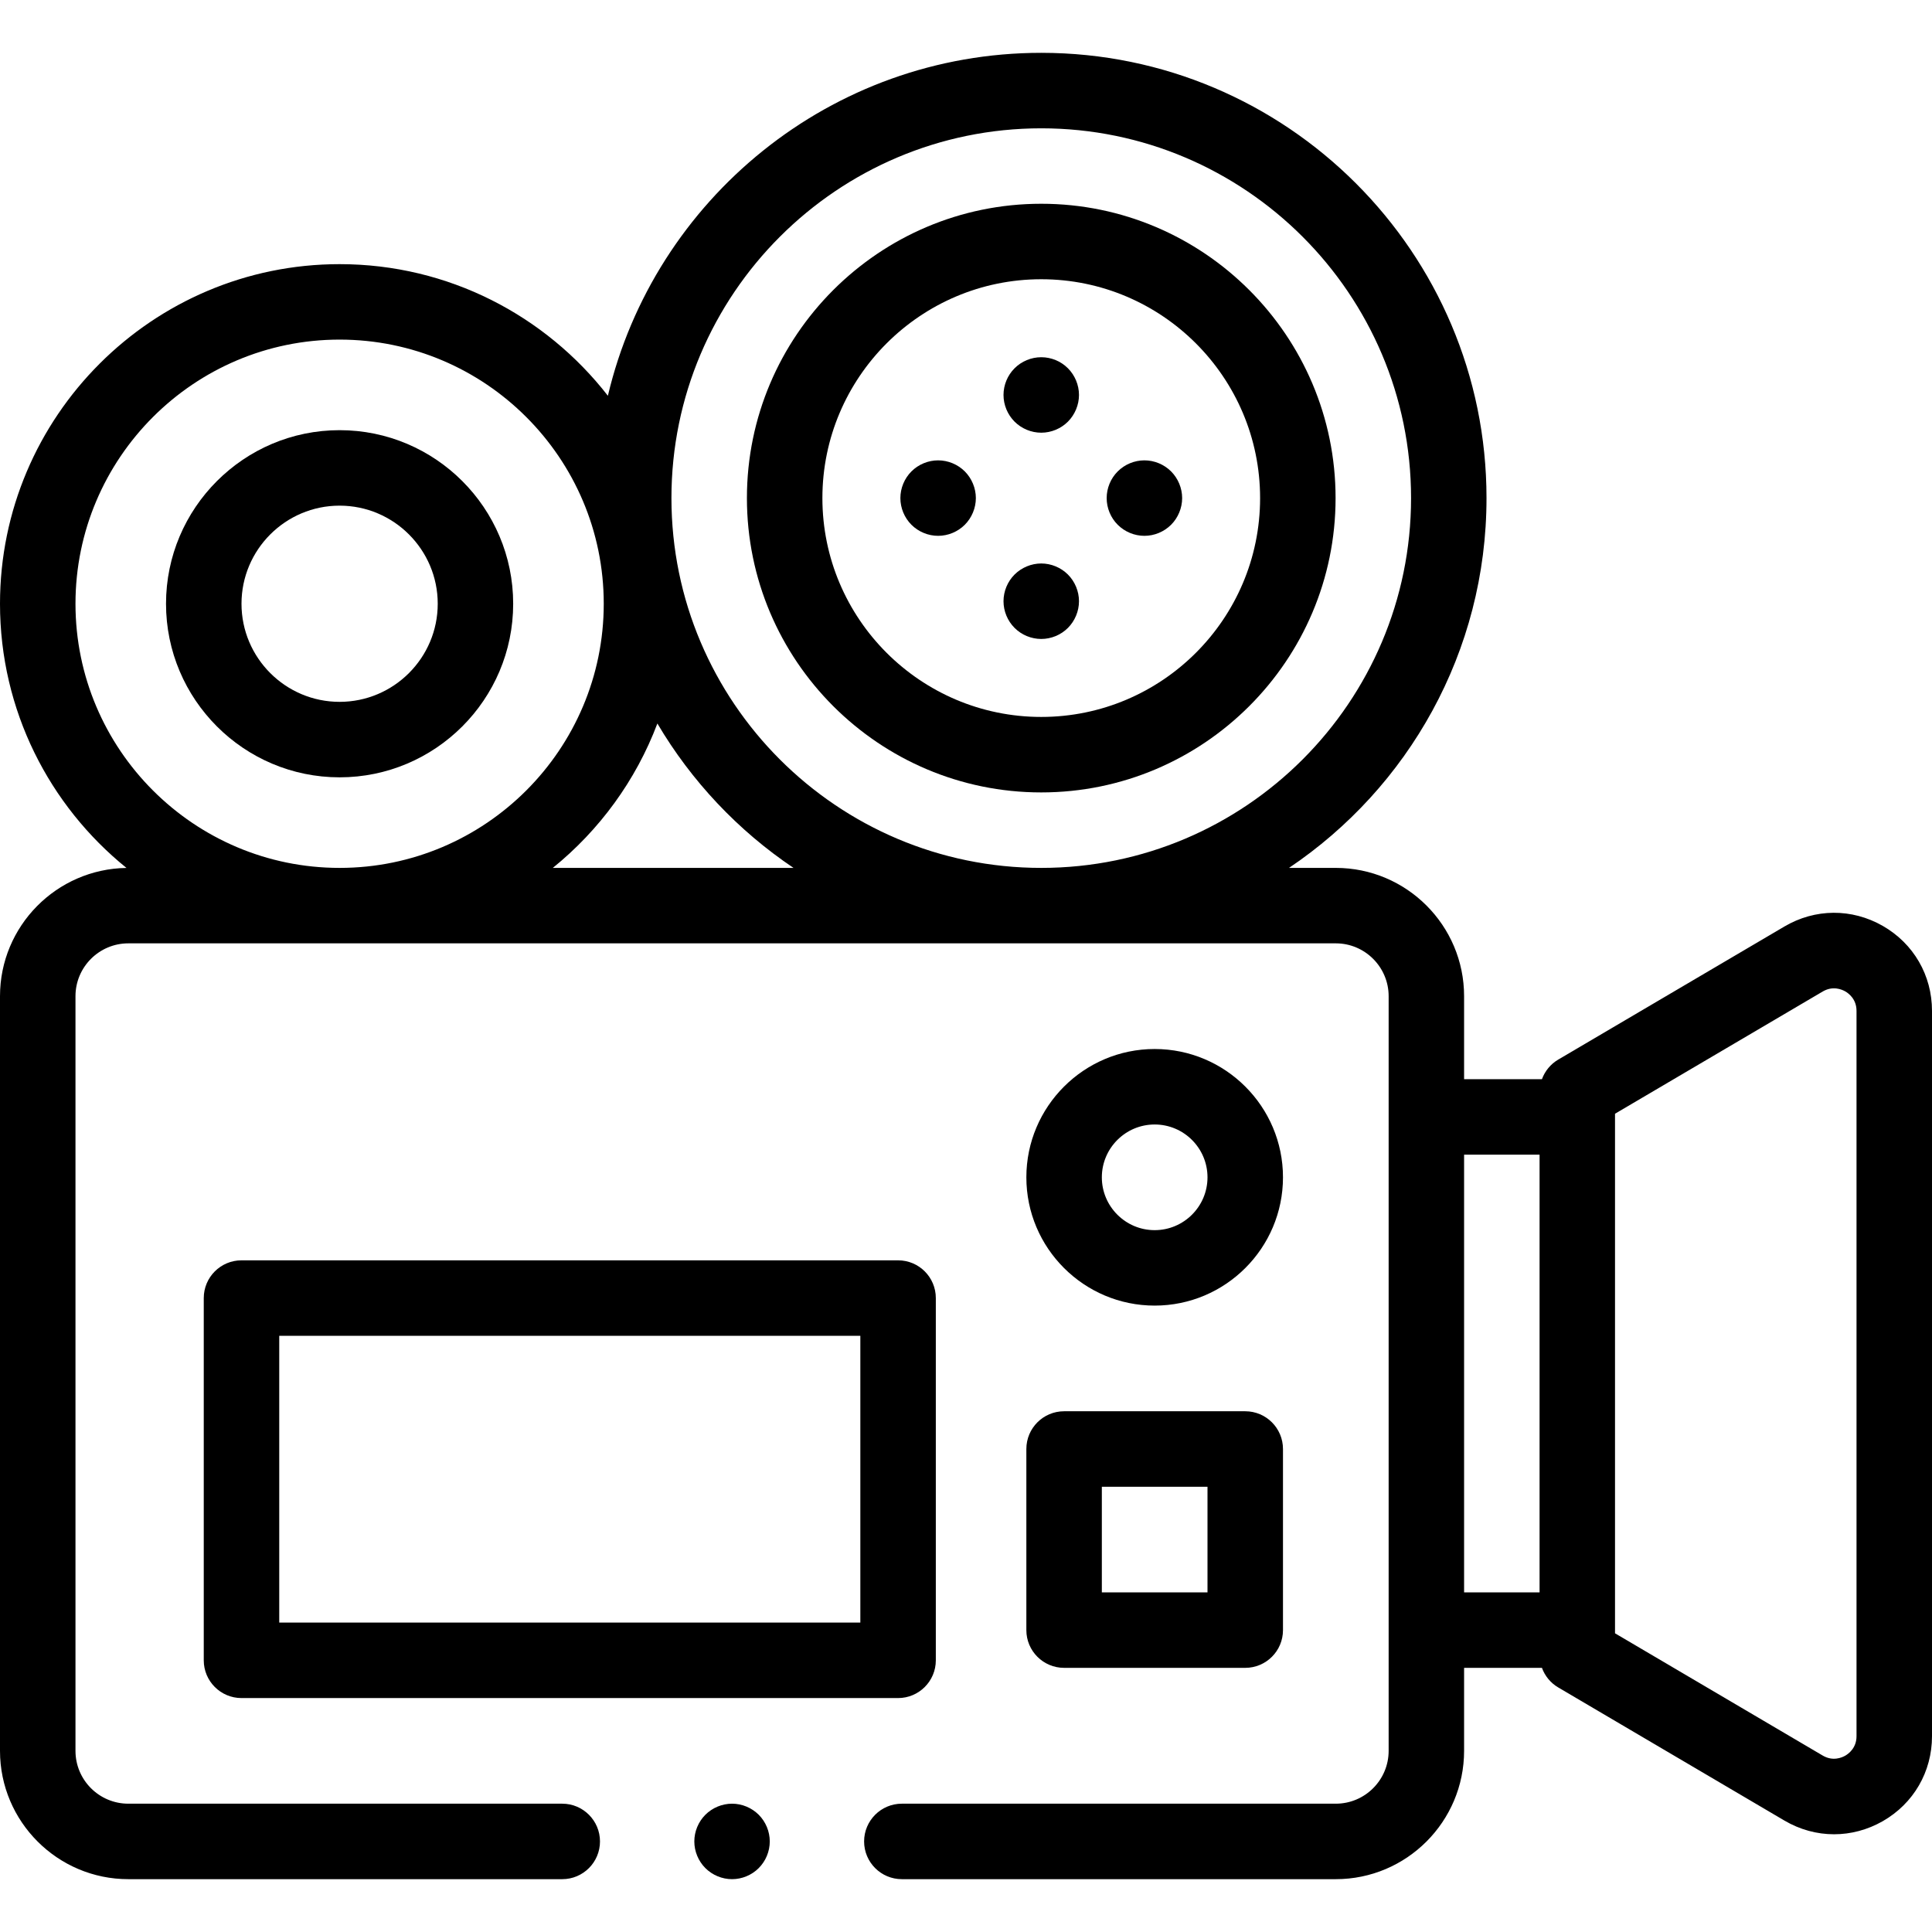 <svg width="58" height="58" viewBox="0 0 58 58" fill="none" xmlns="http://www.w3.org/2000/svg">
<g clip-path="url(#clip0)">
<path d="M56.52 27.795C55.593 27.265 54.49 27.272 53.57 27.814L46.777 31.811C46.548 31.946 46.379 32.156 46.29 32.398H43.953V29.906C43.953 27.782 42.225 26.055 40.102 26.055H38.697C42.27 23.653 44.626 19.573 44.626 14.953C44.626 7.582 38.63 1.586 31.259 1.586C24.945 1.586 19.641 5.986 18.249 11.881C16.382 9.478 13.466 7.93 10.195 7.93C4.574 7.93 0 12.503 0 18.125C0 21.325 1.483 24.186 3.797 26.056C1.698 26.086 0 27.801 0 29.906V52.562C0 54.686 1.728 56.414 3.852 56.414H16.879C17.504 56.414 18.012 55.907 18.012 55.281C18.012 54.656 17.504 54.148 16.879 54.148H3.852C2.977 54.148 2.266 53.437 2.266 52.562V29.906C2.266 29.032 2.977 28.32 3.852 28.32H40.102C40.976 28.32 41.688 29.032 41.688 29.906V52.562C41.688 53.437 40.976 54.148 40.102 54.148H27.074C26.449 54.148 25.941 54.656 25.941 55.281C25.941 55.907 26.449 56.414 27.074 56.414H40.102C42.225 56.414 43.953 54.686 43.953 52.562V50.07H46.29C46.379 50.313 46.548 50.522 46.777 50.657L53.57 54.655C54.036 54.929 54.548 55.066 55.06 55.066C55.561 55.066 56.062 54.935 56.52 54.674C57.447 54.144 58 53.19 58 52.122V30.347C58 29.279 57.447 28.325 56.52 27.795V27.795ZM31.259 3.852C37.38 3.852 42.361 8.832 42.361 14.953C42.361 21.075 37.38 26.055 31.259 26.055C25.138 26.055 20.157 21.075 20.157 14.953C20.157 8.832 25.138 3.852 31.259 3.852ZM2.266 18.125C2.266 13.753 5.823 10.195 10.195 10.195C14.568 10.195 18.125 13.753 18.125 18.125C18.125 22.497 14.568 26.055 10.195 26.055C5.823 26.055 2.266 22.497 2.266 18.125ZM16.596 26.055C17.994 24.924 19.089 23.431 19.735 21.72C20.757 23.452 22.157 24.936 23.822 26.055H16.596ZM43.953 34.664H46.219V47.805H43.953V34.664ZM55.734 52.122C55.734 52.475 55.497 52.648 55.395 52.707C55.293 52.765 55.023 52.882 54.719 52.703L48.484 49.033V48.938V33.531V33.435L54.719 29.766C55.023 29.587 55.293 29.704 55.395 29.762C55.497 29.82 55.734 29.994 55.734 30.347V52.122Z" fill="black"/>
<path d="M34.664 39.195C36.788 39.195 38.516 37.468 38.516 35.344C38.516 33.22 36.788 31.492 34.664 31.492C32.54 31.492 30.812 33.22 30.812 35.344C30.812 37.468 32.54 39.195 34.664 39.195ZM34.664 33.758C35.539 33.758 36.25 34.469 36.25 35.344C36.25 36.218 35.539 36.93 34.664 36.93C33.789 36.93 33.078 36.218 33.078 35.344C33.078 34.469 33.789 33.758 34.664 33.758Z" fill="black"/>
<path d="M21.977 54.148C21.679 54.148 21.386 54.27 21.176 54.48C20.965 54.691 20.844 54.983 20.844 55.281C20.844 55.579 20.965 55.871 21.176 56.082C21.387 56.293 21.679 56.414 21.977 56.414C22.274 56.414 22.567 56.293 22.777 56.082C22.988 55.871 23.109 55.58 23.109 55.281C23.109 54.983 22.988 54.691 22.777 54.48C22.567 54.27 22.274 54.148 21.977 54.148Z" fill="black"/>
<path d="M31.259 23.789C36.131 23.789 40.095 19.825 40.095 14.953C40.095 10.081 36.131 6.117 31.259 6.117C26.387 6.117 22.423 10.081 22.423 14.953C22.423 19.825 26.387 23.789 31.259 23.789ZM31.259 8.383C34.882 8.383 37.829 11.33 37.829 14.953C37.829 18.576 34.882 21.523 31.259 21.523C27.636 21.523 24.689 18.576 24.689 14.953C24.689 11.33 27.636 8.383 31.259 8.383Z" fill="black"/>
<path d="M31.259 12.99C31.557 12.99 31.849 12.869 32.06 12.658C32.27 12.447 32.392 12.155 32.392 11.857C32.392 11.558 32.27 11.267 32.06 11.056C31.849 10.844 31.558 10.724 31.259 10.724C30.961 10.724 30.669 10.844 30.458 11.056C30.247 11.266 30.126 11.558 30.126 11.857C30.126 12.155 30.247 12.447 30.458 12.658C30.669 12.869 30.961 12.99 31.259 12.99V12.99Z" fill="black"/>
<path d="M31.259 19.182C31.557 19.182 31.849 19.062 32.06 18.85C32.27 18.639 32.392 18.347 32.392 18.049C32.392 17.751 32.27 17.459 32.06 17.248C31.849 17.038 31.558 16.916 31.259 16.916C30.961 16.916 30.669 17.038 30.458 17.248C30.247 17.459 30.126 17.751 30.126 18.049C30.126 18.348 30.247 18.639 30.458 18.85C30.669 19.062 30.961 19.182 31.259 19.182Z" fill="black"/>
<path d="M34.356 16.086C34.654 16.086 34.945 15.965 35.157 15.754C35.367 15.543 35.489 15.251 35.489 14.953C35.489 14.655 35.367 14.363 35.157 14.152C34.946 13.941 34.654 13.82 34.356 13.82C34.057 13.82 33.766 13.941 33.555 14.152C33.343 14.363 33.223 14.655 33.223 14.953C33.223 15.251 33.343 15.543 33.555 15.754C33.766 15.965 34.057 16.086 34.356 16.086Z" fill="black"/>
<path d="M28.163 16.086C28.461 16.086 28.753 15.965 28.964 15.754C29.174 15.543 29.296 15.251 29.296 14.953C29.296 14.655 29.174 14.363 28.964 14.152C28.753 13.941 28.461 13.82 28.163 13.82C27.865 13.82 27.573 13.941 27.362 14.152C27.151 14.363 27.03 14.655 27.03 14.953C27.03 15.251 27.151 15.543 27.362 15.754C27.573 15.965 27.865 16.086 28.163 16.086V16.086Z" fill="black"/>
<path d="M10.195 23.336C13.069 23.336 15.406 20.998 15.406 18.125C15.406 15.252 13.069 12.914 10.195 12.914C7.322 12.914 4.984 15.252 4.984 18.125C4.984 20.998 7.322 23.336 10.195 23.336ZM10.195 15.18C11.819 15.18 13.141 16.501 13.141 18.125C13.141 19.749 11.819 21.07 10.195 21.07C8.571 21.07 7.25 19.749 7.25 18.125C7.25 16.501 8.571 15.18 10.195 15.18Z" fill="black"/>
<path d="M28.094 49.844V38.969C28.094 38.343 27.587 37.836 26.961 37.836H7.25C6.624 37.836 6.117 38.343 6.117 38.969V49.844C6.117 50.469 6.624 50.977 7.25 50.977H26.961C27.587 50.977 28.094 50.469 28.094 49.844ZM25.828 48.711H8.383V40.102H25.828V48.711Z" fill="black"/>
<path d="M30.812 48.938C30.812 49.563 31.32 50.07 31.945 50.07H37.383C38.008 50.07 38.516 49.563 38.516 48.938V43.5C38.516 42.874 38.008 42.367 37.383 42.367H31.945C31.32 42.367 30.812 42.874 30.812 43.5V48.938ZM33.078 44.633H36.25V47.805H33.078V44.633Z" fill="black"/>
</g>
<defs>
<clipPath id="clip0">
<rect width="58" height="58" fill="white"/>
</clipPath>
</defs>
</svg>
